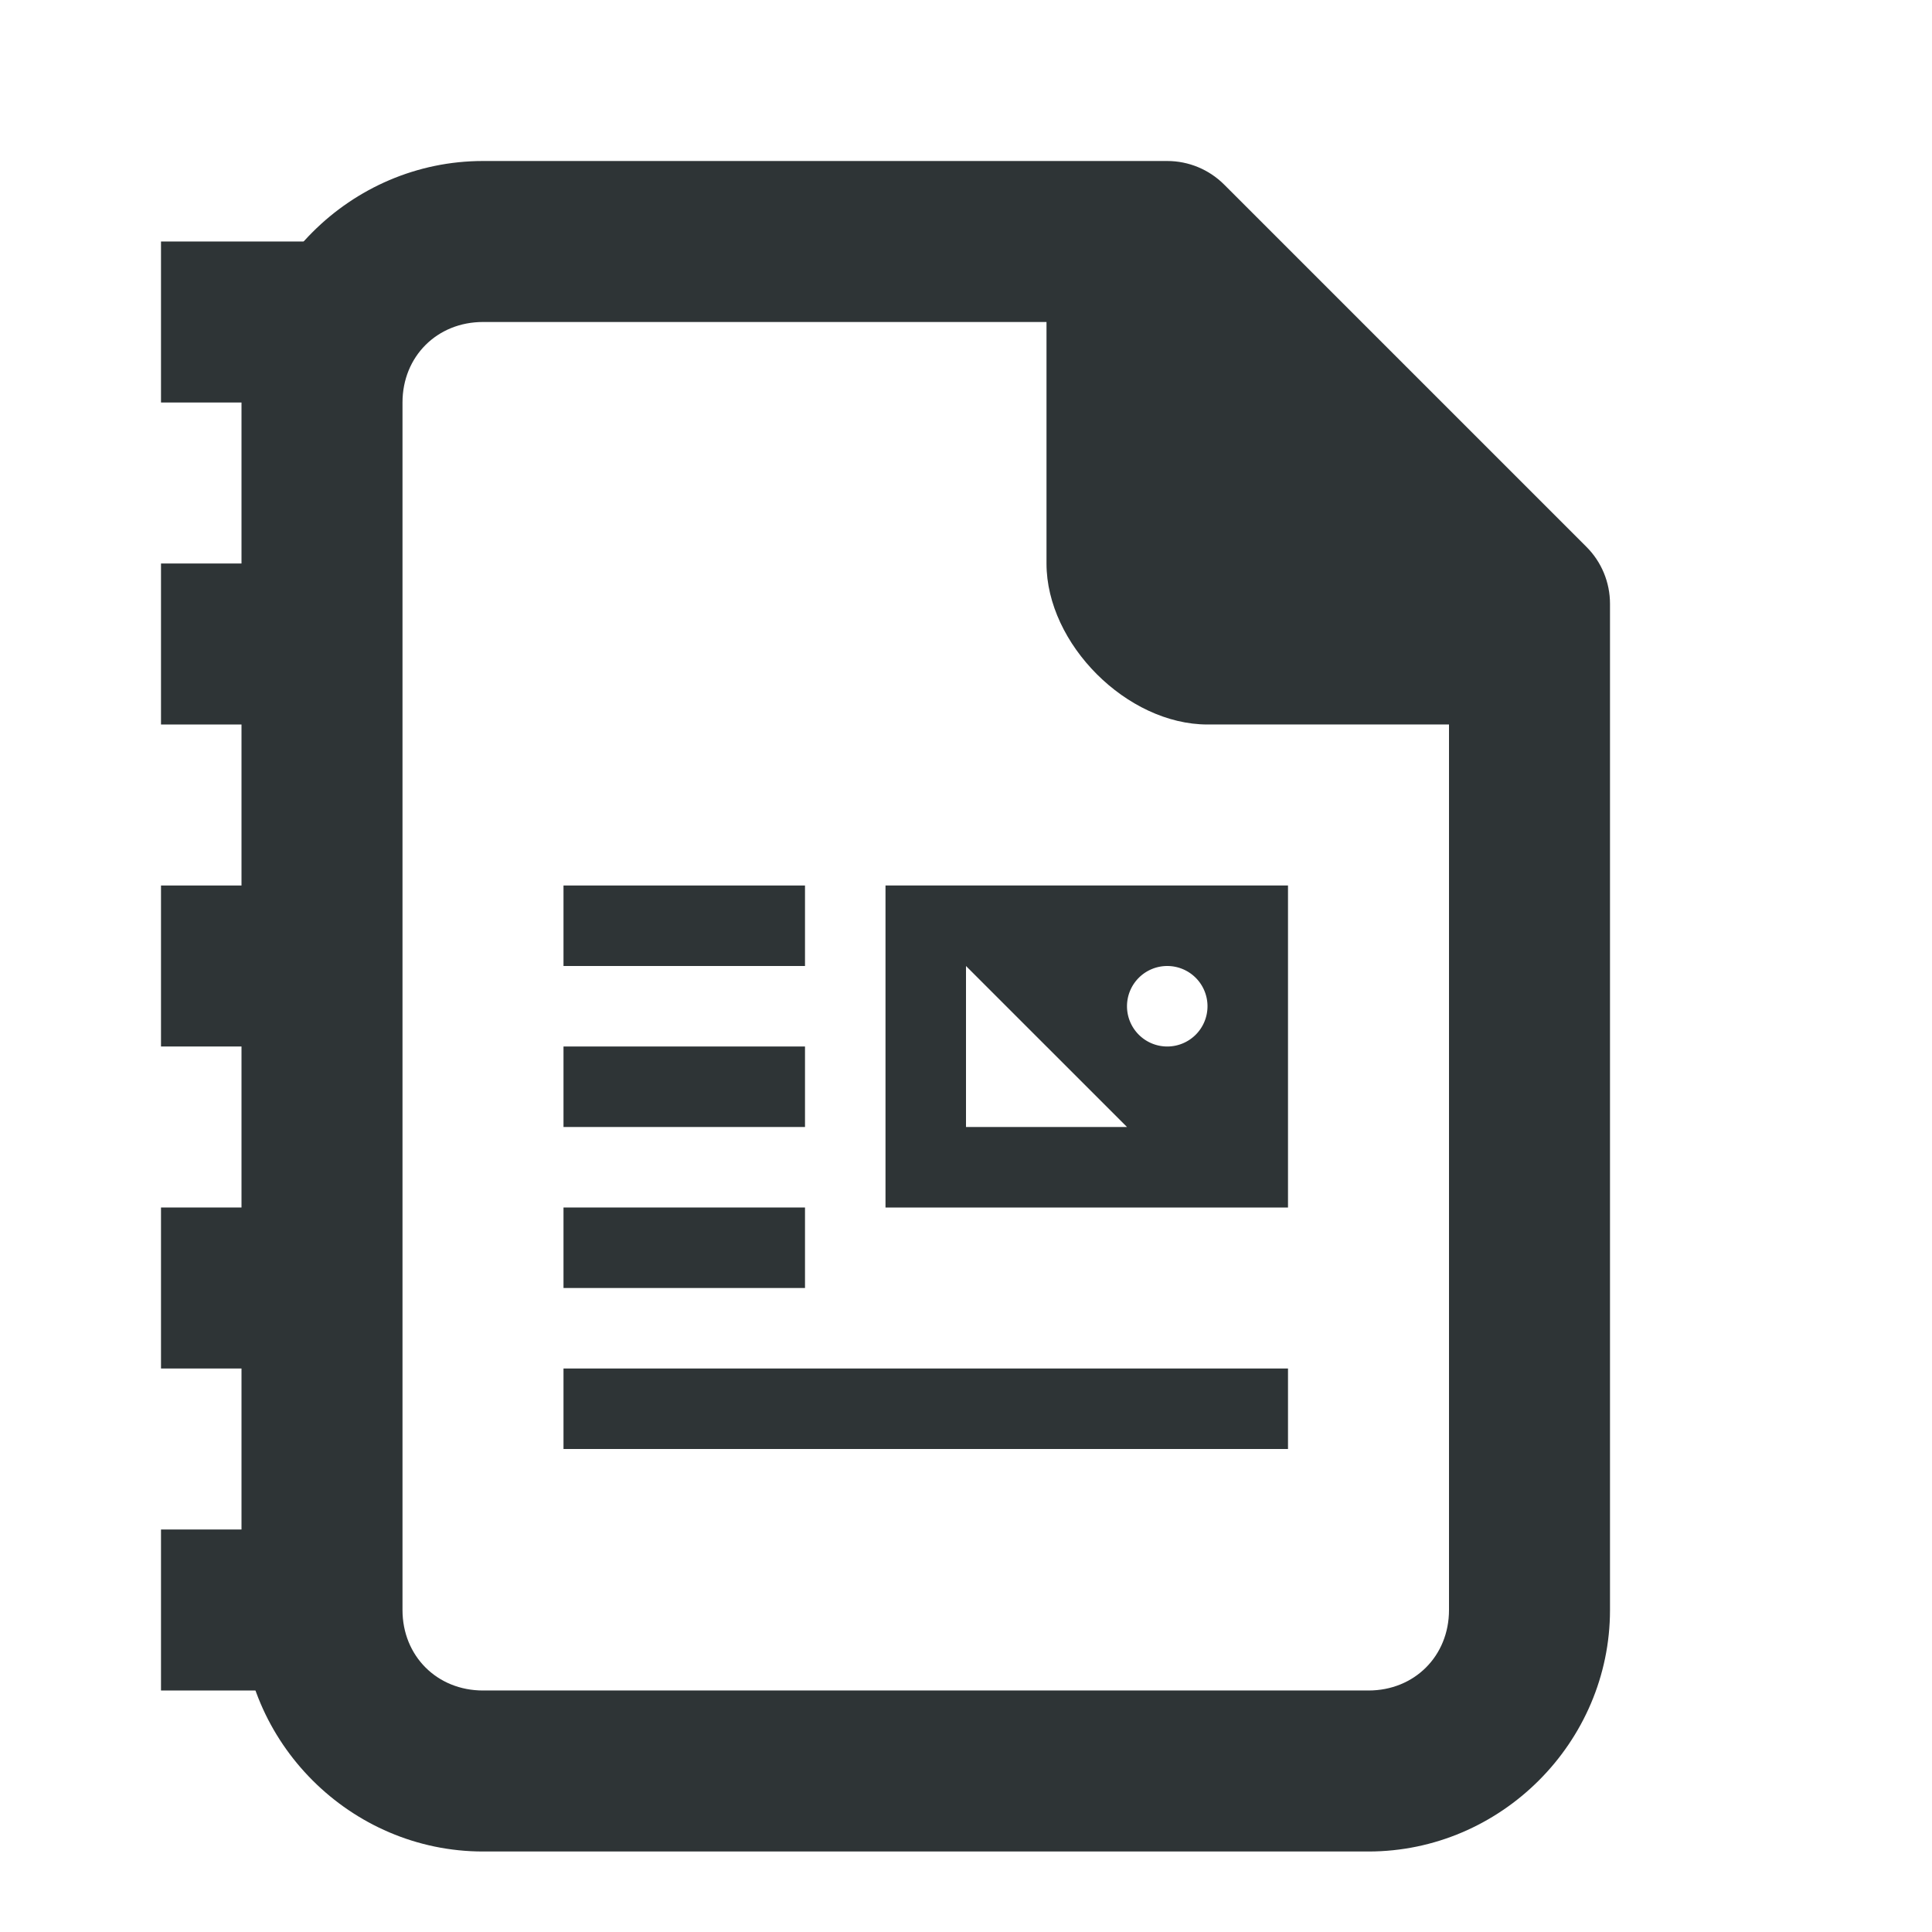 <?xml version="1.0" encoding="UTF-8"?>
<svg version="1.1" viewBox="0 0 24 24" xmlns="http://www.w3.org/2000/svg"><path d="m6 2c-1.645 0-3 1.355-3 3v15c0 1.645 1.355 3 3 3h11c1.645 0 3-1.355 3-3v-12.5c-5.1e-5 -0.265-0.105-0.52-0.293-0.707l-4.5-4.5c-0.188-0.188-0.442-0.293-0.707-0.293zm0 2h7v3c0 1 1 2 2 2h3v11c0 0.571-0.429 1-1 1h-11c-0.571 0-1-0.429-1-1v-15c0-0.571 0.429-1 1-1z" fill="#2e3436"/><g fill="#2e3436" stroke-linecap="square"><rect x="2" y="11" width="2" height="2"/><rect x="2" y="7" width="2" height="2"/><rect x="2" y="3" width="2" height="2"/><rect x="2" y="15" width="2" height="2"/><rect x="2" y="19" width="2" height="2"/></g><path d="m11 11v4h5v-4zm1 1 2 2h-2zm2.5 0a0.5 0.5 0 0 1 0.5 0.5 0.5 0.5 0 0 1-0.5 0.5 0.5 0.5 0 0 1-0.5-0.5 0.5 0.5 0 0 1 0.5-0.5z" fill="#2e3436"/><rect x="7" y="11" width="3" height="1" fill="#2e3436"/><rect x="7" y="13" width="3" height="1" fill="#2e3436"/><rect x="7" y="15" width="3" height="1" fill="#2e3436"/><rect x="7" y="17" width="9" height="1" fill="#2e3436"/></svg>
